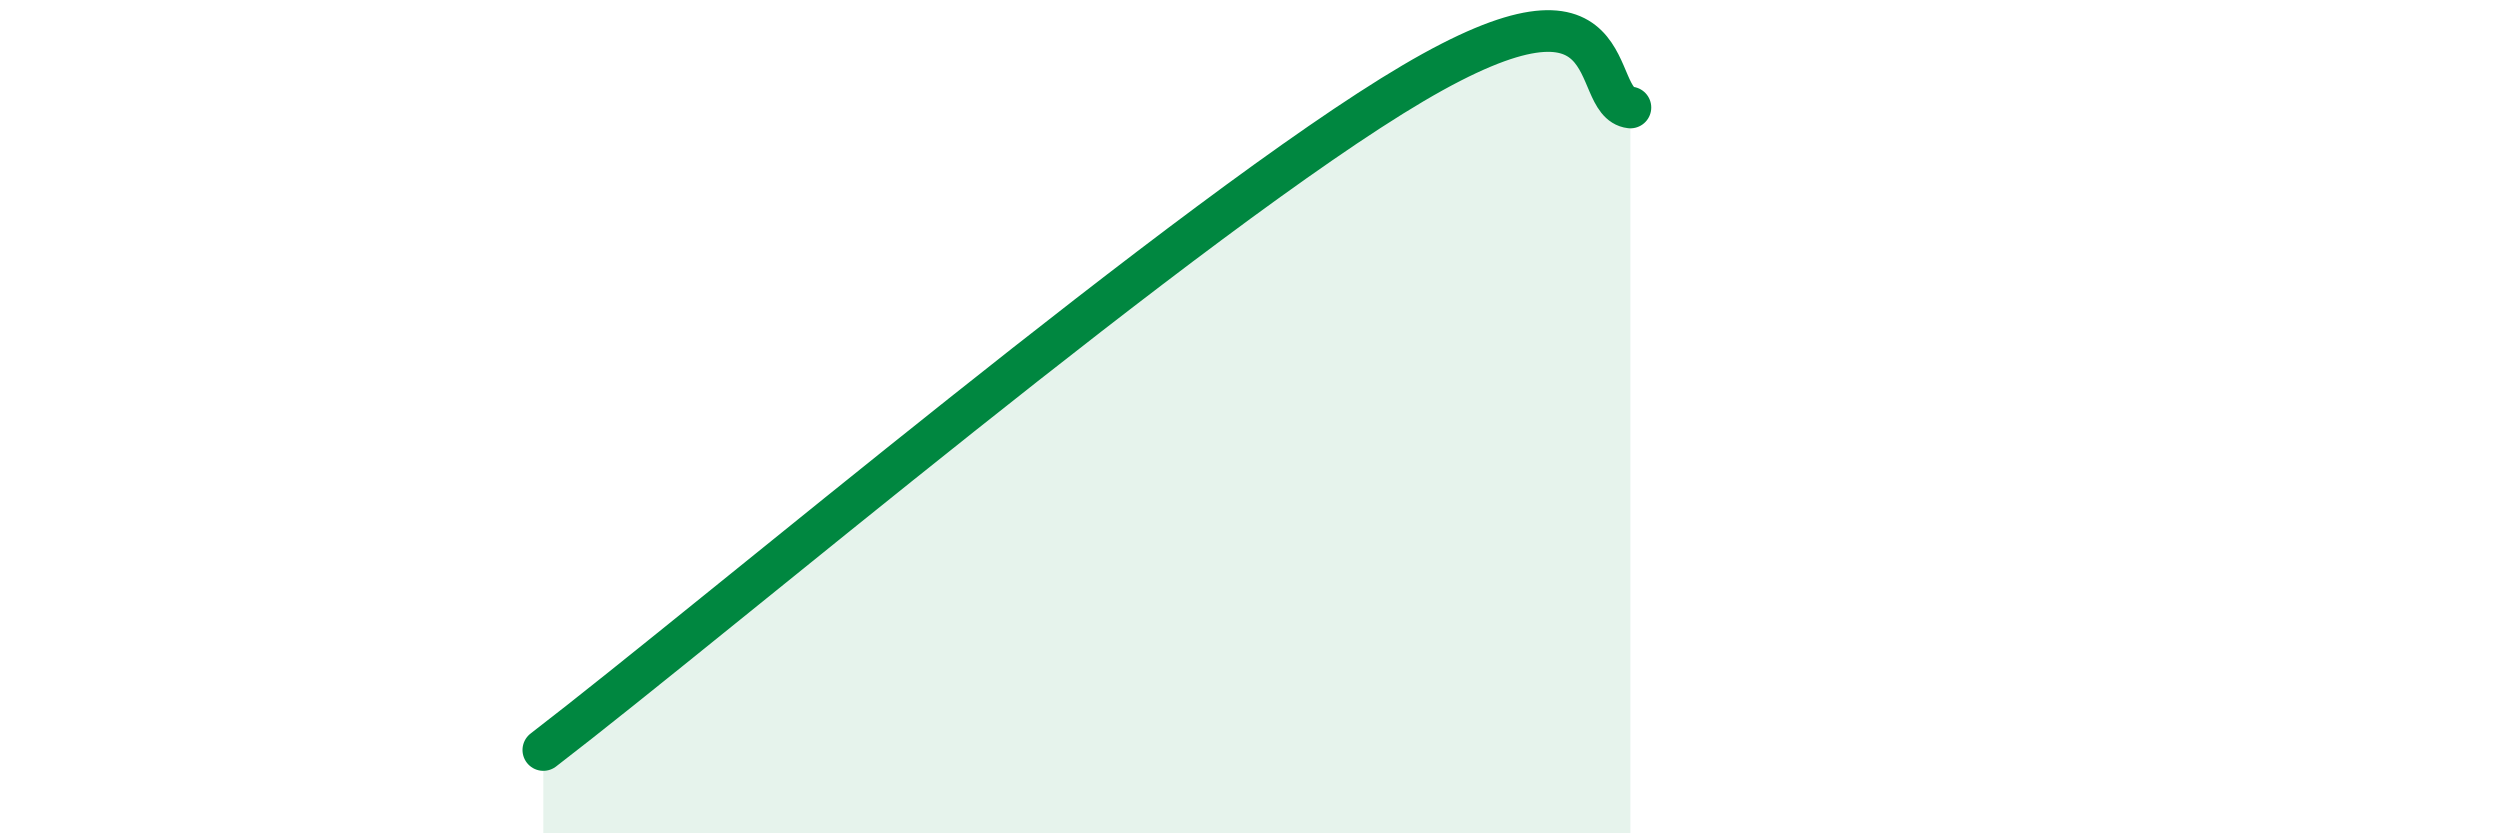 
    <svg width="60" height="20" viewBox="0 0 60 20" xmlns="http://www.w3.org/2000/svg">
      <path
        d="M 13.04,18 C 17.21,14.8 28.69,5.08 33.91,2 C 39.13,-1.08 38.09,2.46 39.13,2.58L39.13 20L13.04 20Z"
        fill="#008740"
        opacity="0.1"
        stroke-linecap="round"
        stroke-linejoin="round"
      />
      <path
        d="M 13.04,18 C 17.21,14.8 28.69,5.08 33.91,2 C 39.13,-1.08 38.09,2.46 39.13,2.58"
        stroke="#008740"
        stroke-width="1"
        fill="none"
        stroke-linecap="round"
        stroke-linejoin="round"
      />
    </svg>
  